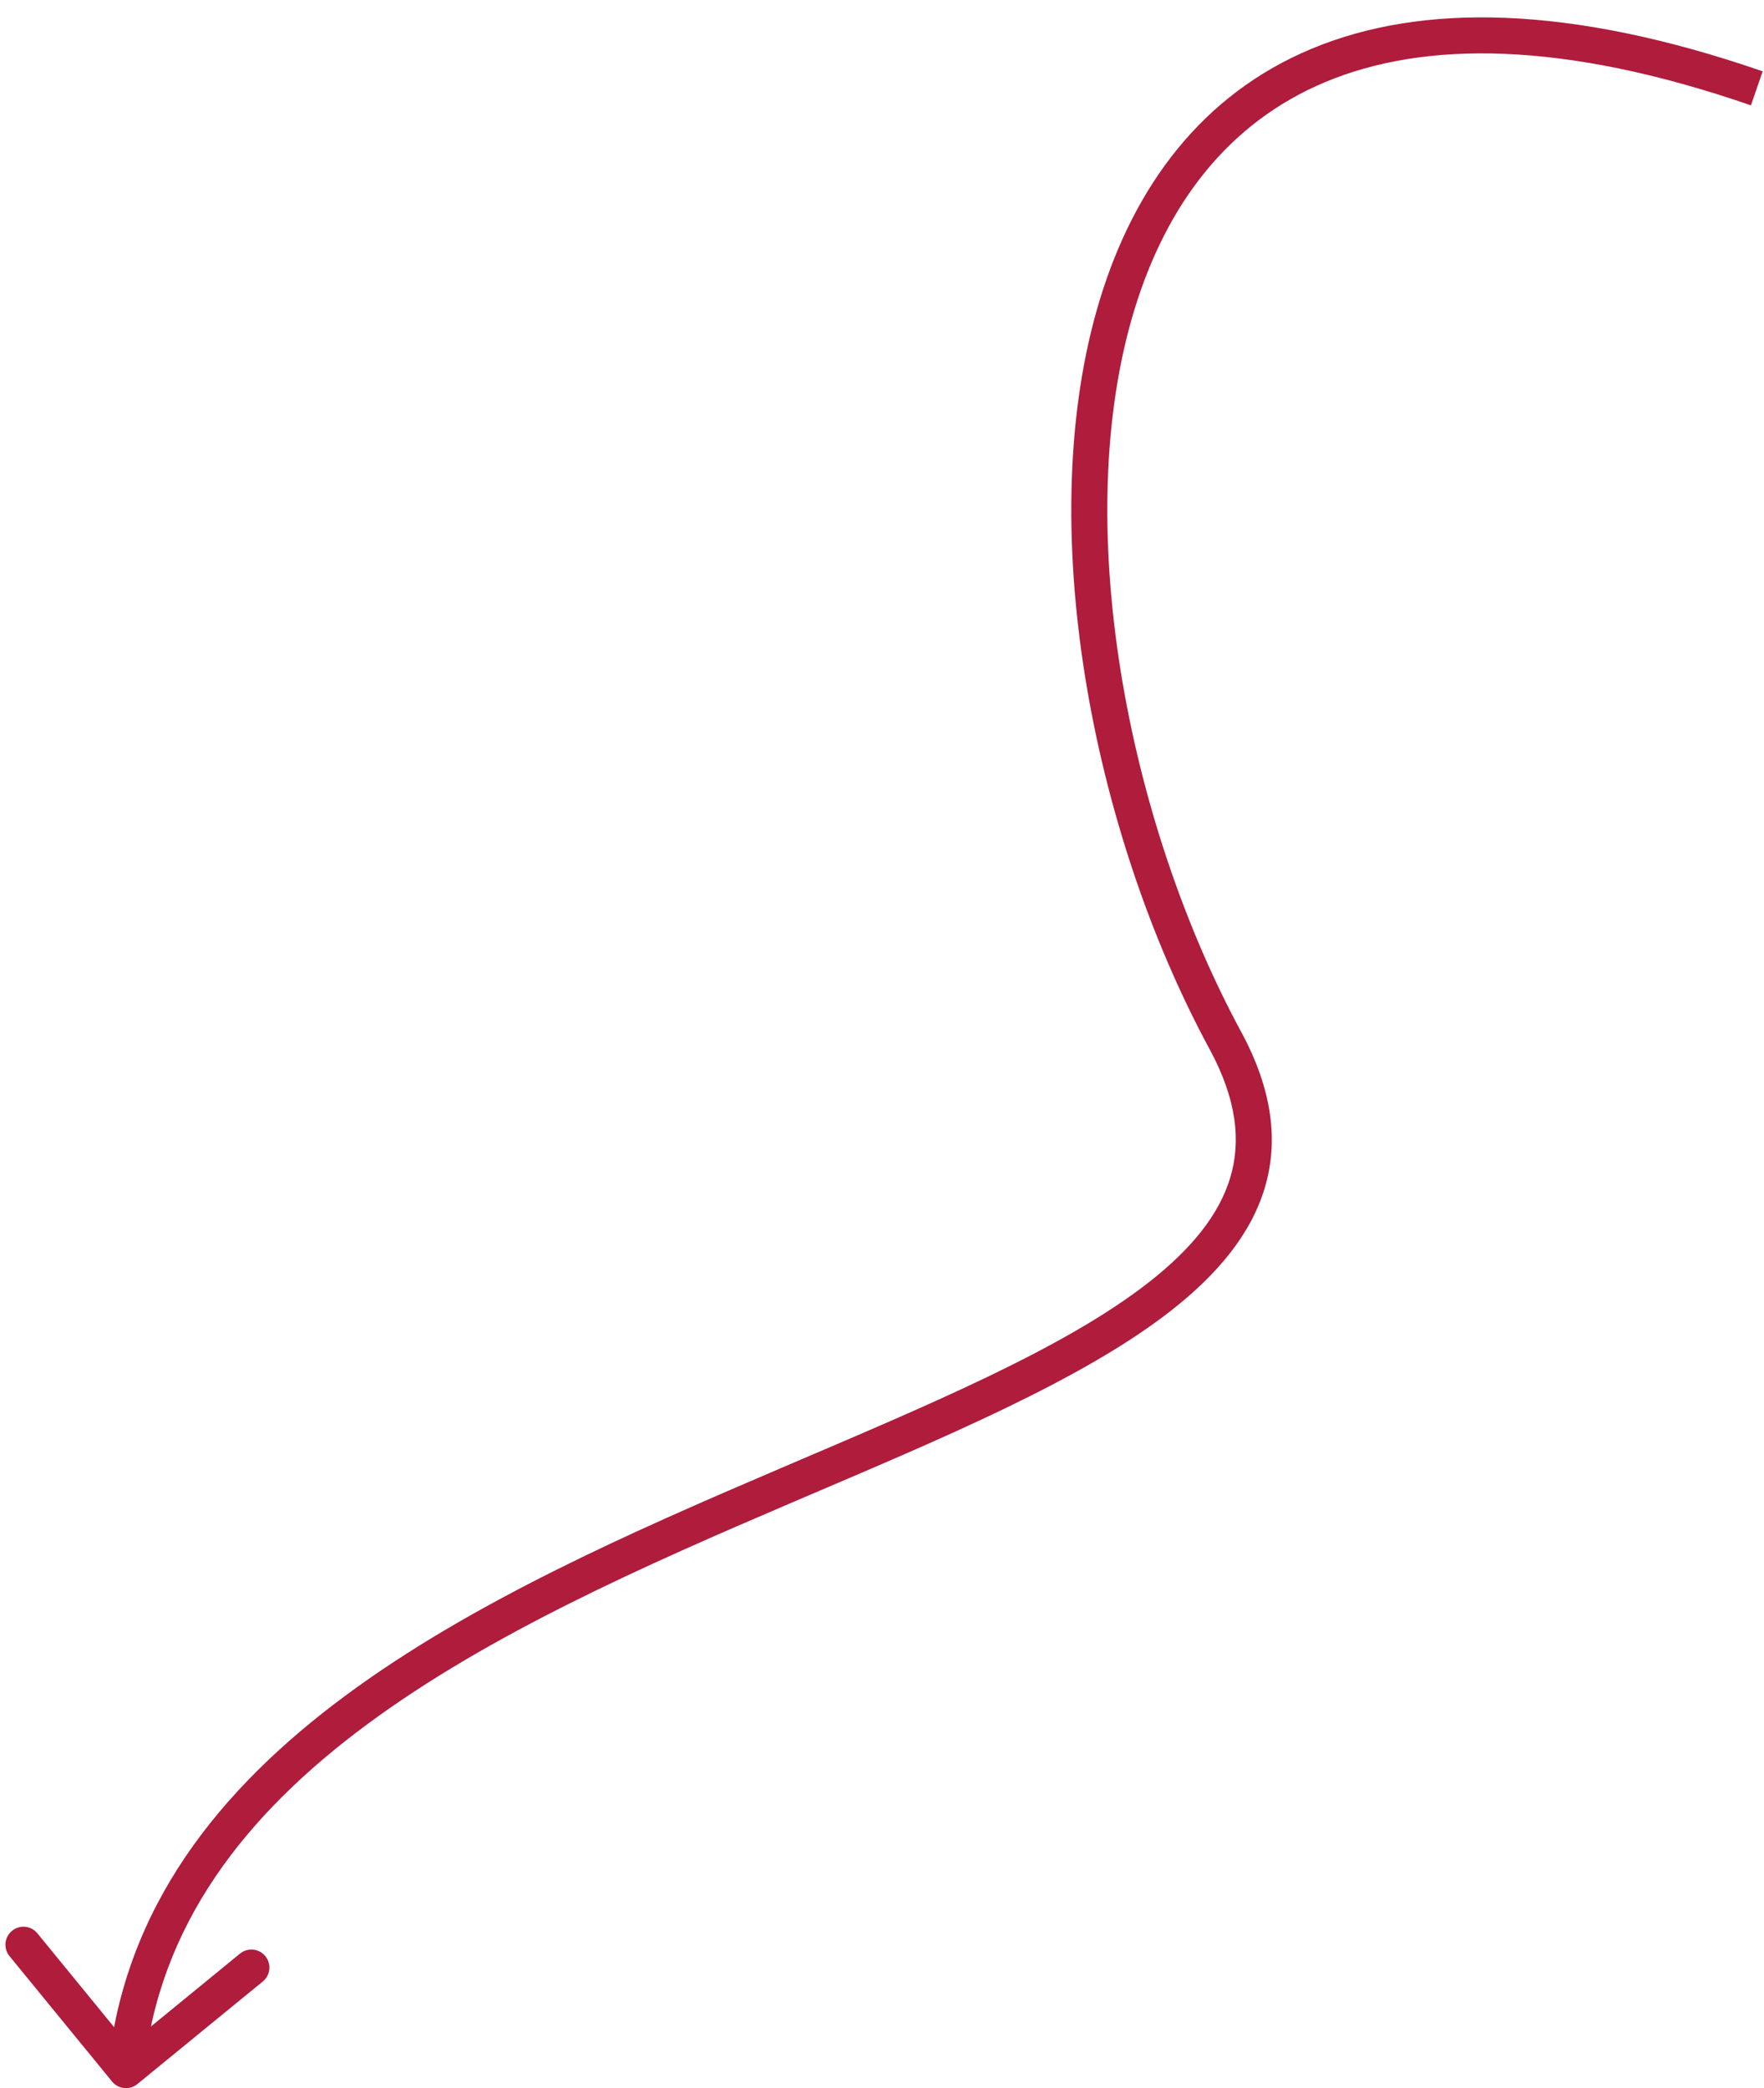 <svg
  width="98"
  height="116"
  viewBox="0 0 98 116"
  fill="none"
  xmlns="http://www.w3.org/2000/svg"
>
  <path
    d="M68.077 57.804L68.957 57.328L68.077 57.804ZM7.633 115.774C7.206 116.124 6.576 116.061 6.226 115.633L0.528 108.667C0.178 108.239 0.241 107.609 0.669 107.26C1.096 106.91 1.726 106.973 2.076 107.4L7.141 113.593L13.333 108.528C13.761 108.178 14.391 108.241 14.74 108.668C15.09 109.096 15.027 109.726 14.599 110.076L7.633 115.774ZM97.274 5.852C86.784 2.231 79.096 2.276 73.64 4.553C68.213 6.817 64.805 11.368 63.025 17.197C59.439 28.938 62.581 45.547 68.957 57.328L67.198 58.28C60.653 46.188 57.323 29.017 61.112 16.613C63.019 10.369 66.76 5.256 72.87 2.707C78.949 0.17 87.183 0.253 97.926 3.962L97.274 5.852ZM68.957 57.328C70.667 60.489 71.054 63.362 70.261 66.001C69.478 68.605 67.592 70.82 65.084 72.788C60.102 76.698 52.229 79.95 44.062 83.442C35.818 86.968 27.188 90.768 20.4 95.788C13.631 100.795 8.813 106.929 7.995 115.099L6.005 114.9C6.9 105.961 12.188 99.375 19.211 94.18C26.216 88.999 35.063 85.115 43.276 81.603C51.565 78.059 59.127 74.92 63.849 71.214C66.194 69.374 67.729 67.475 68.346 65.425C68.952 63.409 68.718 61.088 67.198 58.28L68.957 57.328Z"
    fill="#AF1C3C"
  />
</svg>